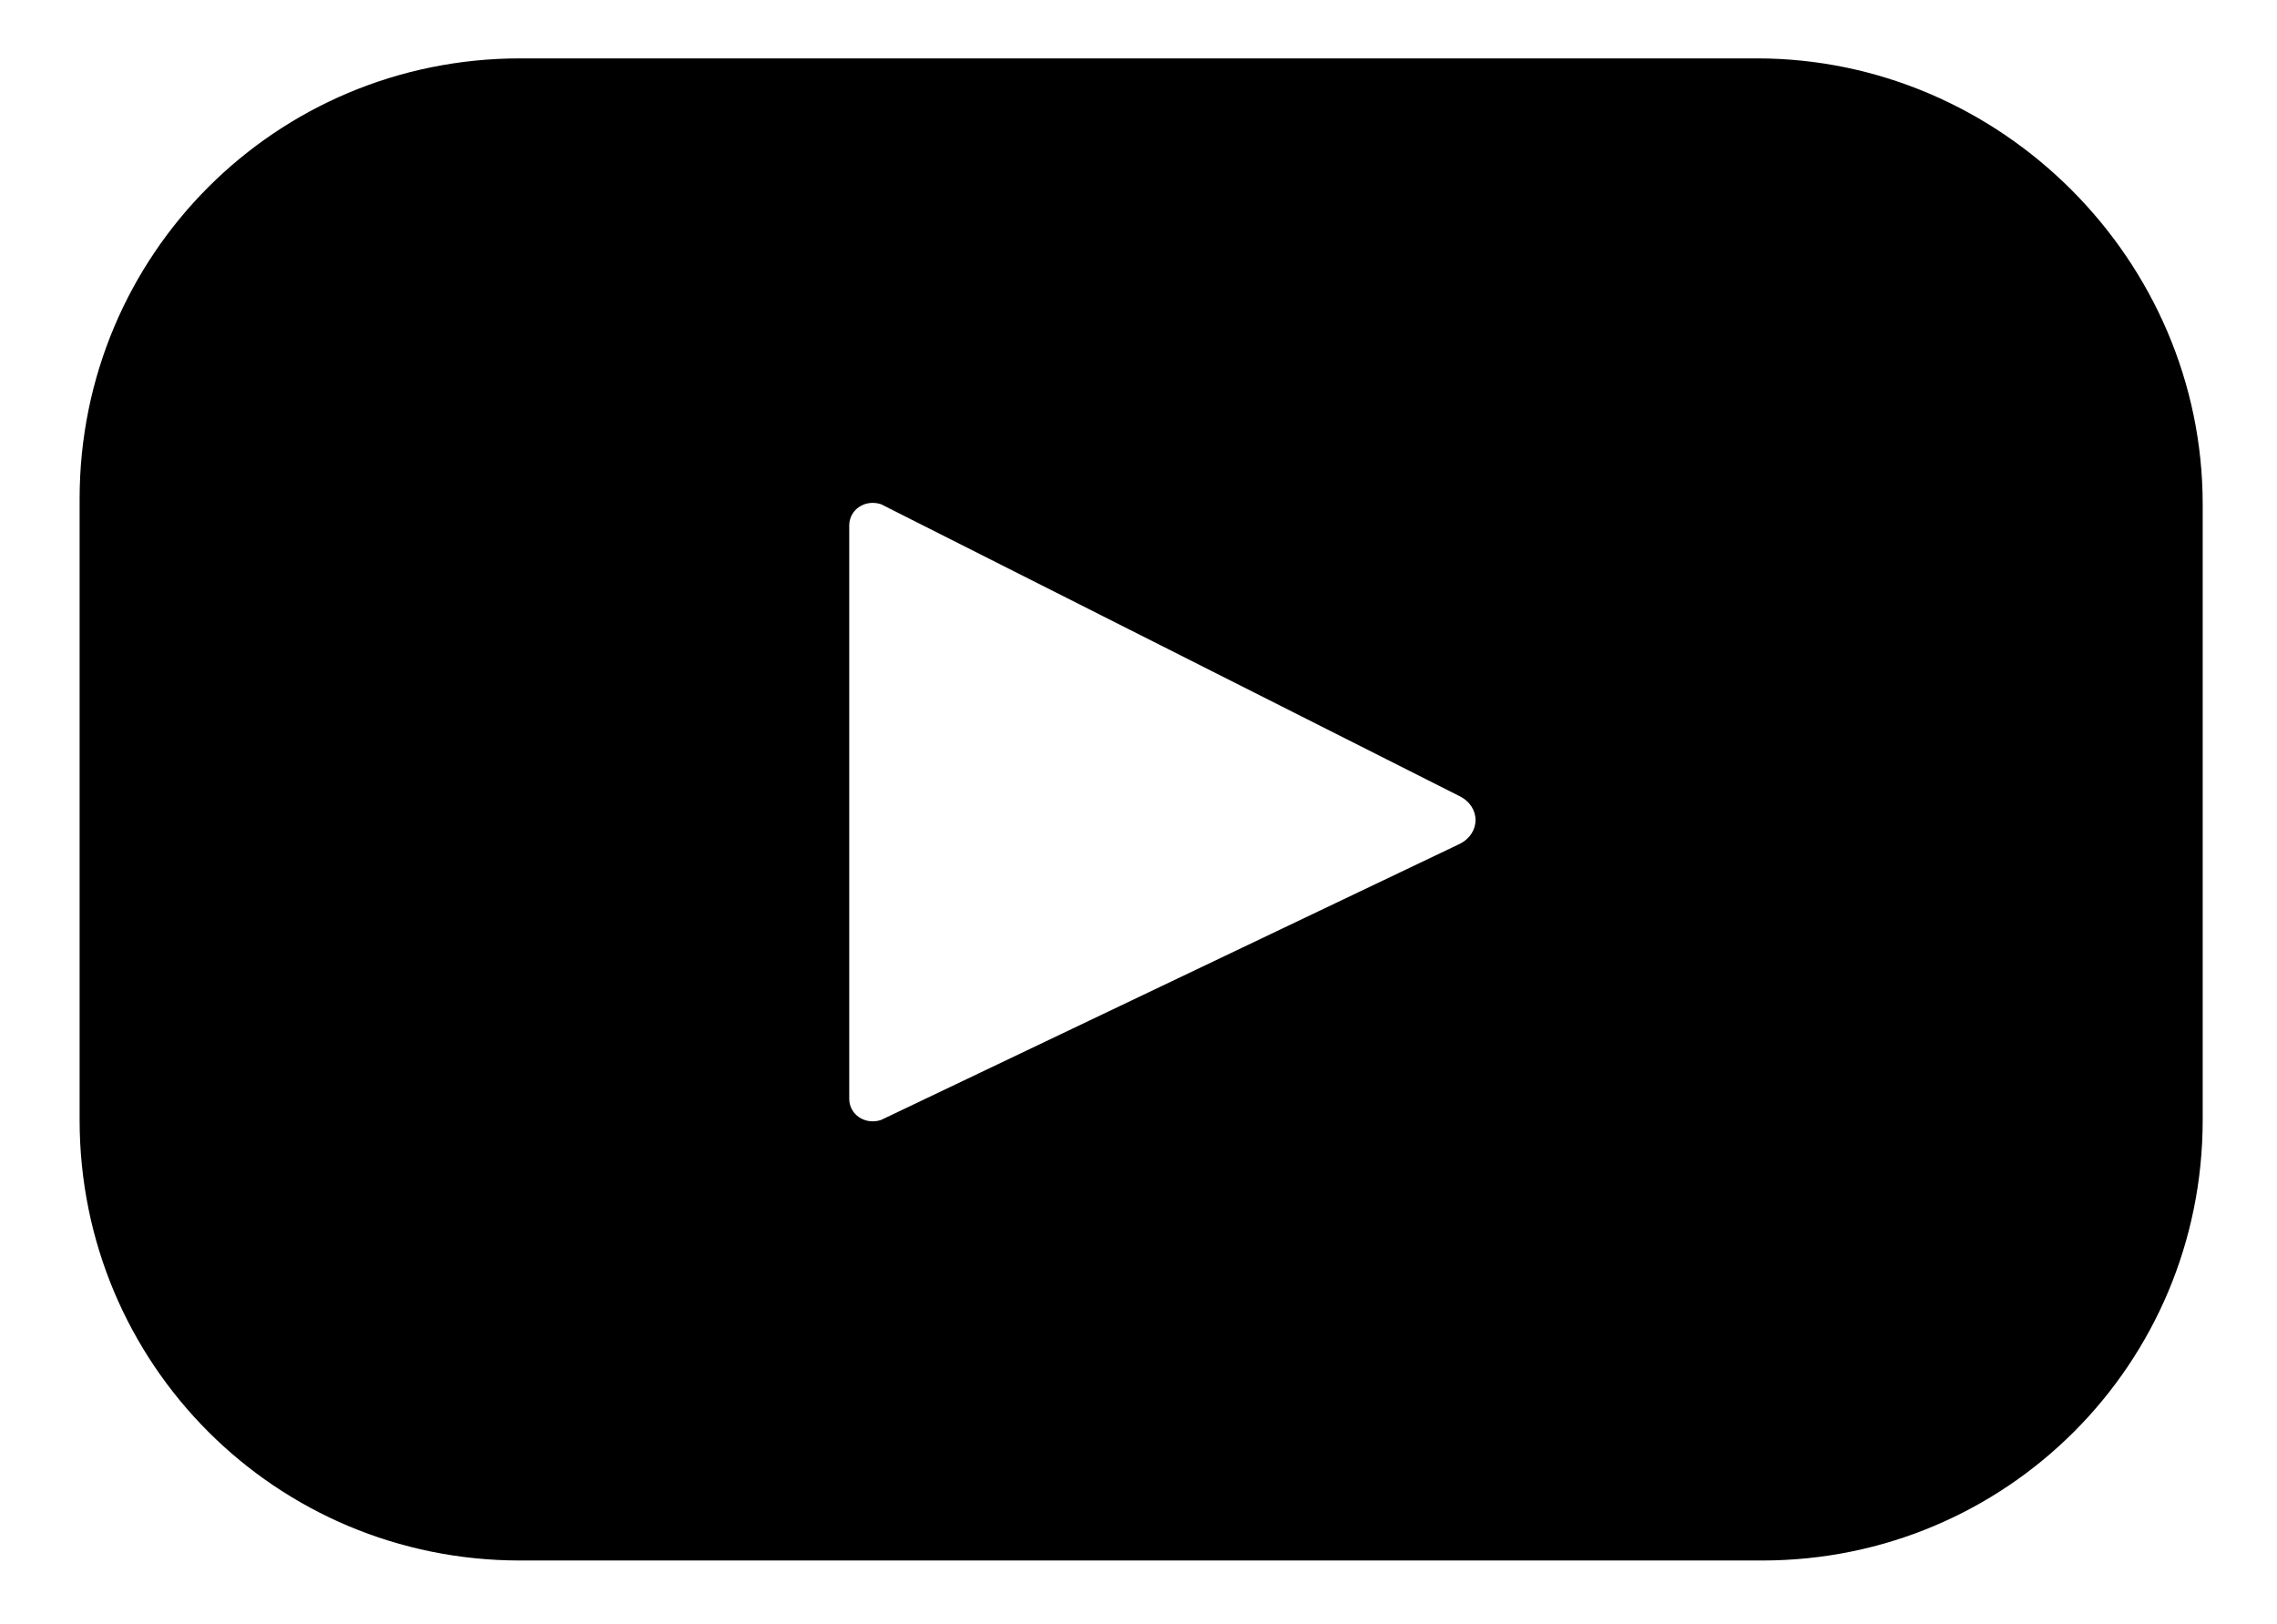 <?xml version="1.0" encoding="utf-8"?>
<!-- Generator: Adobe Illustrator 24.2.3, SVG Export Plug-In . SVG Version: 6.00 Build 0)  -->
<svg version="1.1" id="Layer_1" xmlns="http://www.w3.org/2000/svg" xmlns:xlink="http://www.w3.org/1999/xlink" x="0px" y="0px"
	 viewBox="0 0 42.9 30.6" style="enable-background:new 0 0 42.9 30.6;" xml:space="preserve">
<style type="text/css">
	.st0{fill:none;stroke:#000;stroke-linecap:round;stroke-linejoin:round;}
	.st1{fill:none;stroke:#000;stroke-linecap:round;}
	.st2{fill:#000;}
</style>
<path class="st0" d="M-322.4-406.8l3.5,2.7c1.1,0.8,2.5,0.8,3.6,0l3.5-2.7"/>
<path class="st1" d="M-321.1-408.1h8c1.1,0,2,0.9,2,2v5.3c0,1.1-0.9,2-2,2h-8c-1.1,0-2-0.9-2-2v-5.3
	C-323.1-407.2-322.2-408.1-321.1-408.1z"/>
<path class="st2" d="M33.1,1.1H9.8c-4.6,0-8.3,3.7-8.3,8.3v11.7c0,4.6,3.7,8.3,8.3,8.3h23.4c4.6,0,8.3-3.7,8.3-8.3V9.5
	C41.5,4.9,37.7,1.1,33.1,1.1z M27.5,15.9l-10.9,5.2C16.3,21.2,16,21,16,20.7V9.9c0-0.3,0.3-0.5,0.6-0.4l10.9,5.5
	C27.9,15.2,27.9,15.7,27.5,15.9z"/>
</svg>
